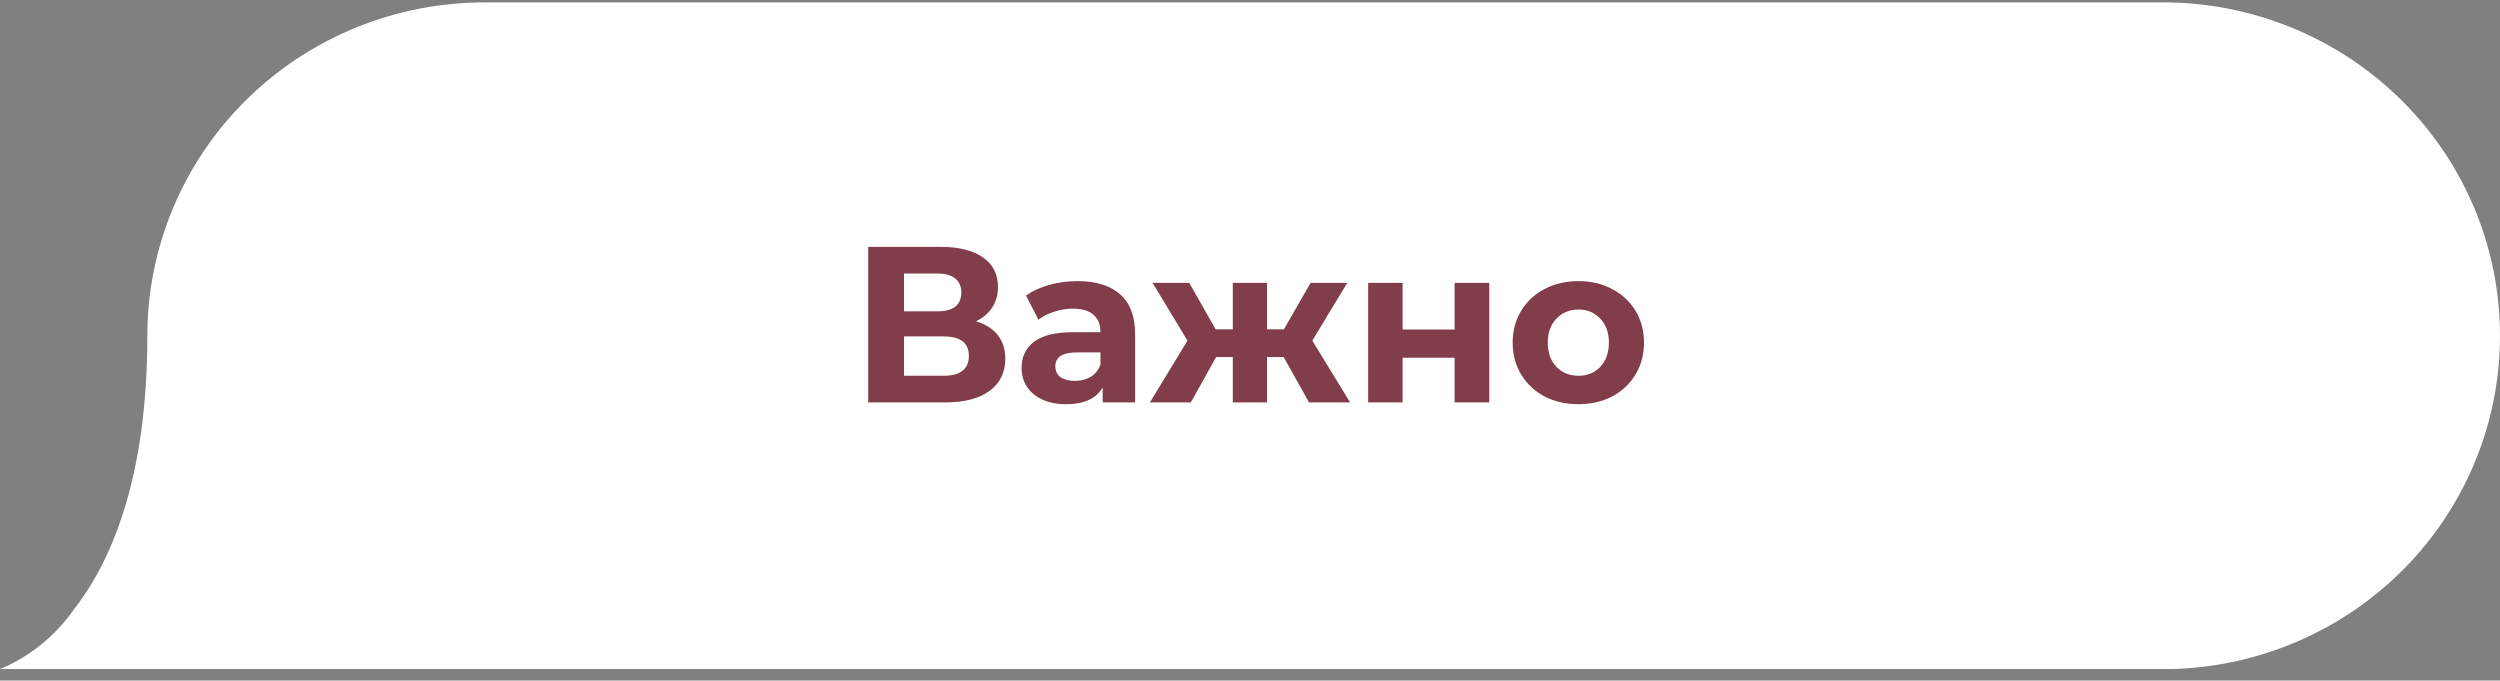 <svg width="180" height="49" viewBox="0 0 180 49" fill="none" xmlns="http://www.w3.org/2000/svg">
<rect x="0" y="0" width="180" height="49" fill="#808080" stroke="none"/>
<g clip-path="url(#clip0_51_1088)">
<g clip-path="url(#clip1_51_1088)">
<g clip-path="url(#clip2_51_1088)">
<path d="M156.223 0.175H34.927C31.736 0.168 28.575 0.784 25.625 1.988C22.674 3.191 19.993 4.959 17.734 7.188C15.475 9.418 13.683 12.066 12.46 14.982C11.237 17.898 10.608 21.023 10.608 24.18C10.608 34.534 7.963 40.525 5.289 43.921C3.969 45.806 2.135 47.281 0 48.175H156.223C162.573 48.047 168.619 45.463 173.065 40.976C177.51 36.489 180 30.457 180 24.175C180 17.893 177.51 11.861 173.065 7.374C168.619 2.887 162.573 0.302 156.223 0.175Z" fill="white"/>
</g>
</g>
</g>
<path d="M70.271 23.135C70.954 23.337 71.477 23.668 71.839 24.127C72.202 24.585 72.383 25.151 72.383 25.823C72.383 26.815 72.004 27.588 71.247 28.143C70.501 28.698 69.428 28.975 68.031 28.975H62.511V17.775H67.727C69.028 17.775 70.042 18.026 70.767 18.527C71.493 19.028 71.855 19.743 71.855 20.671C71.855 21.226 71.716 21.716 71.439 22.143C71.162 22.559 70.772 22.89 70.271 23.135ZM65.087 22.415H67.503C68.069 22.415 68.495 22.303 68.783 22.079C69.071 21.844 69.215 21.503 69.215 21.055C69.215 20.617 69.066 20.282 68.767 20.047C68.479 19.812 68.058 19.695 67.503 19.695H65.087V22.415ZM67.935 27.055C69.151 27.055 69.759 26.575 69.759 25.615C69.759 24.687 69.151 24.223 67.935 24.223H65.087V27.055H67.935ZM77.585 20.239C78.918 20.239 79.942 20.559 80.657 21.199C81.372 21.828 81.729 22.783 81.729 24.063V28.975H79.393V27.903C78.924 28.703 78.049 29.103 76.769 29.103C76.108 29.103 75.532 28.991 75.041 28.767C74.561 28.543 74.193 28.233 73.937 27.839C73.681 27.444 73.553 26.996 73.553 26.495C73.553 25.695 73.852 25.066 74.449 24.607C75.057 24.148 75.99 23.919 77.249 23.919H79.233C79.233 23.375 79.068 22.959 78.737 22.671C78.406 22.372 77.91 22.223 77.249 22.223C76.79 22.223 76.337 22.297 75.889 22.447C75.452 22.585 75.078 22.777 74.769 23.023L73.873 21.279C74.342 20.948 74.902 20.692 75.553 20.511C76.214 20.329 76.892 20.239 77.585 20.239ZM77.393 27.423C77.82 27.423 78.198 27.327 78.529 27.135C78.86 26.932 79.094 26.639 79.233 26.255V25.375H77.521C76.497 25.375 75.985 25.711 75.985 26.383C75.985 26.703 76.108 26.959 76.353 27.151C76.609 27.332 76.956 27.423 77.393 27.423ZM92.425 25.711H91.225V28.975H88.761V25.711H87.561L85.737 28.975H82.793L85.497 24.527L82.985 20.367H85.625L87.529 23.711H88.761V20.367H91.225V23.711H92.441L94.361 20.367H97.001L94.489 24.527L97.209 28.975H94.249L92.425 25.711ZM98.507 20.367H100.987V23.727H104.731V20.367H107.227V28.975H104.731V25.759H100.987V28.975H98.507V20.367ZM113.648 29.103C112.741 29.103 111.925 28.916 111.2 28.543C110.485 28.159 109.925 27.631 109.52 26.959C109.115 26.287 108.912 25.524 108.912 24.671C108.912 23.817 109.115 23.055 109.52 22.383C109.925 21.711 110.485 21.188 111.2 20.815C111.925 20.431 112.741 20.239 113.648 20.239C114.555 20.239 115.365 20.431 116.08 20.815C116.795 21.188 117.355 21.711 117.76 22.383C118.165 23.055 118.368 23.817 118.368 24.671C118.368 25.524 118.165 26.287 117.76 26.959C117.355 27.631 116.795 28.159 116.08 28.543C115.365 28.916 114.555 29.103 113.648 29.103ZM113.648 27.055C114.288 27.055 114.811 26.841 115.216 26.415C115.632 25.977 115.84 25.396 115.84 24.671C115.84 23.945 115.632 23.369 115.216 22.943C114.811 22.506 114.288 22.287 113.648 22.287C113.008 22.287 112.48 22.506 112.064 22.943C111.648 23.369 111.44 23.945 111.44 24.671C111.44 25.396 111.648 25.977 112.064 26.415C112.48 26.841 113.008 27.055 113.648 27.055Z" fill="#813D49"/>
<defs>
<clipPath id="clip0_51_1088">
<rect width="180" height="48" fill="white" transform="translate(0 0.175)"/>
</clipPath>
<clipPath id="clip1_51_1088">
<rect width="180" height="48" fill="white" transform="translate(0 0.175)"/>
</clipPath>
<clipPath id="clip2_51_1088">
<rect width="180" height="48" fill="white" transform="translate(0 0.175)"/>
</clipPath>
</defs>
</svg>
